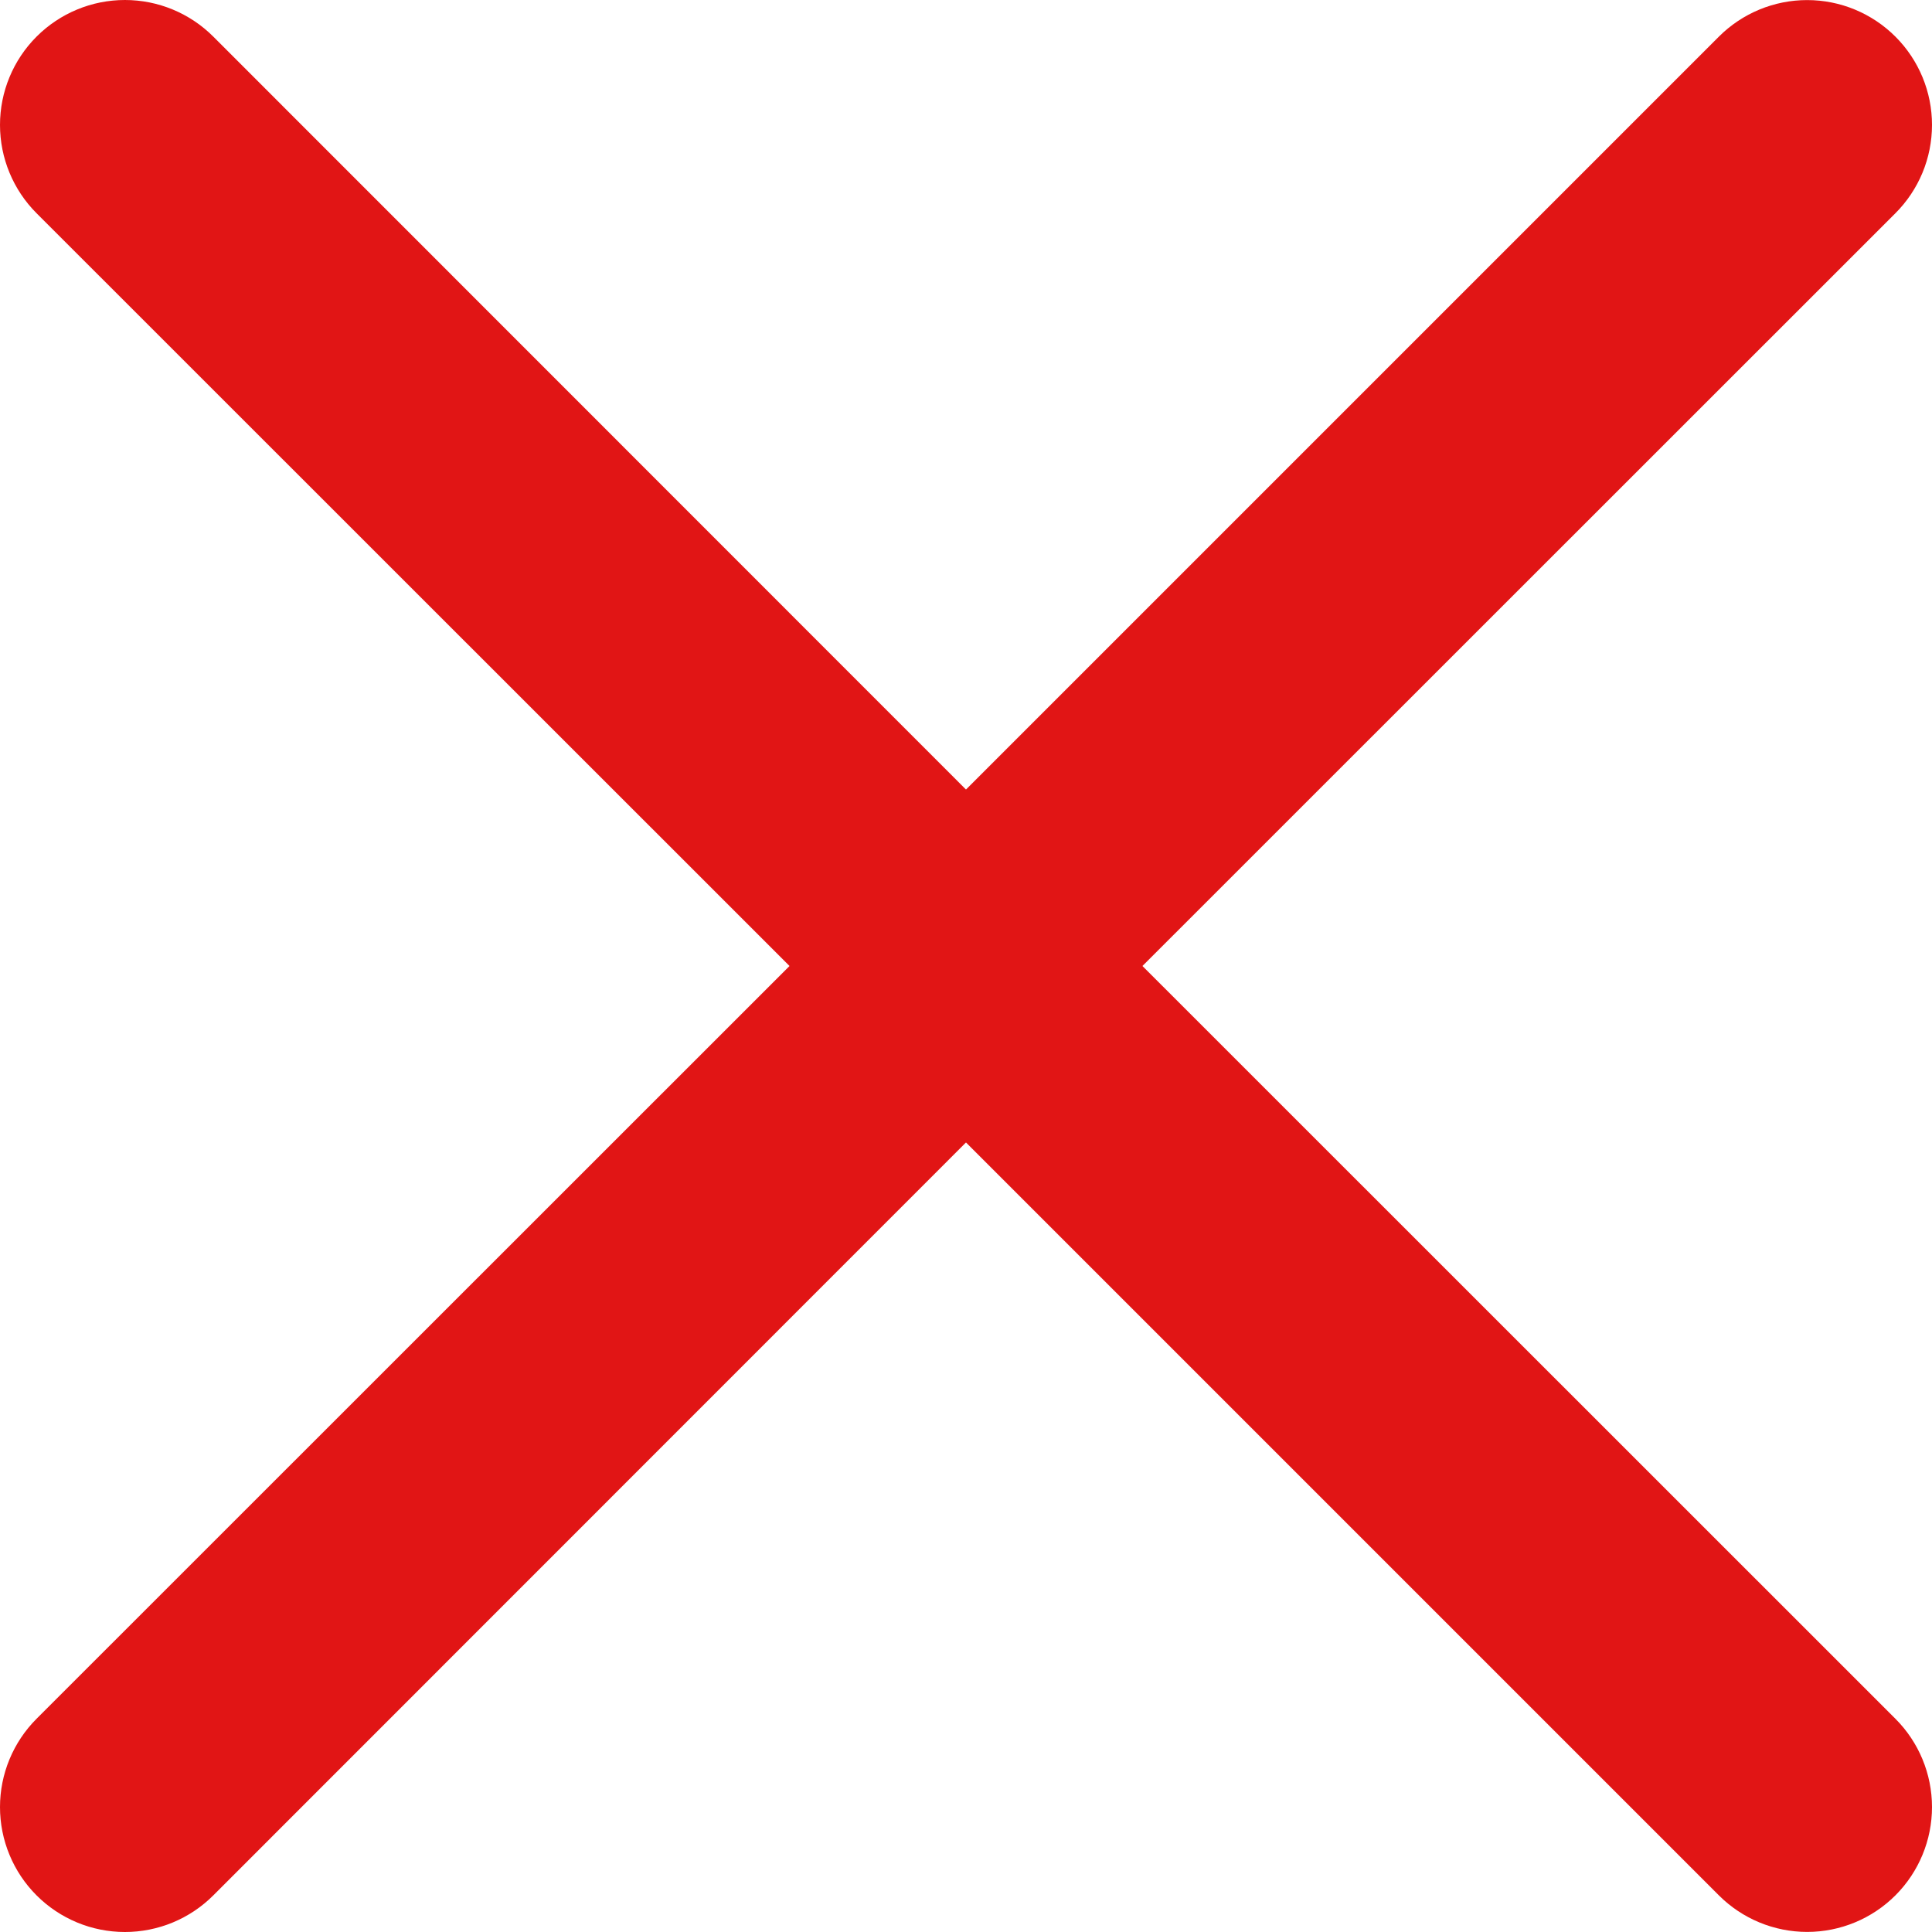 <?xml version="1.0" encoding="UTF-8"?> <svg xmlns="http://www.w3.org/2000/svg" width="100" height="100" viewBox="0 0 100 100" fill="none"> <path fill-rule="evenodd" clip-rule="evenodd" d="M98.104 11.039C98.705 10.439 99.181 9.727 99.507 8.943C99.832 8.159 99.999 7.319 100 6.47C100.001 5.622 99.834 4.781 99.51 3.997C99.185 3.213 98.71 2.5 98.11 1.9C97.51 1.299 96.798 0.823 96.014 0.497C95.231 0.172 94.39 0.004 93.542 0.004C92.693 0.003 91.853 0.17 91.068 0.494C90.284 0.819 89.571 1.294 88.971 1.894L49.999 40.866L11.039 1.894C9.826 0.681 8.181 -1.27777e-08 6.466 0C4.751 1.27777e-08 3.107 0.681 1.894 1.894C0.681 3.107 1.27775e-08 4.751 0 6.466C-1.27775e-08 8.181 0.681 9.826 1.894 11.039L40.866 50L1.894 88.961C1.293 89.562 0.817 90.275 0.492 91.059C0.167 91.844 0 92.684 0 93.534C0 94.383 0.167 95.224 0.492 96.008C0.817 96.793 1.293 97.506 1.894 98.106C3.107 99.319 4.751 100 6.466 100C7.315 100 8.156 99.833 8.941 99.508C9.725 99.183 10.438 98.707 11.039 98.106L49.999 59.134L88.971 98.106C90.184 99.317 91.828 99.997 93.542 99.996C95.256 99.995 96.899 99.313 98.11 98.1C99.321 96.888 100.001 95.244 100 93.53C99.999 91.816 99.317 90.172 98.104 88.961L59.133 50L98.104 11.039Z" fill="#E11515"></path> </svg> 